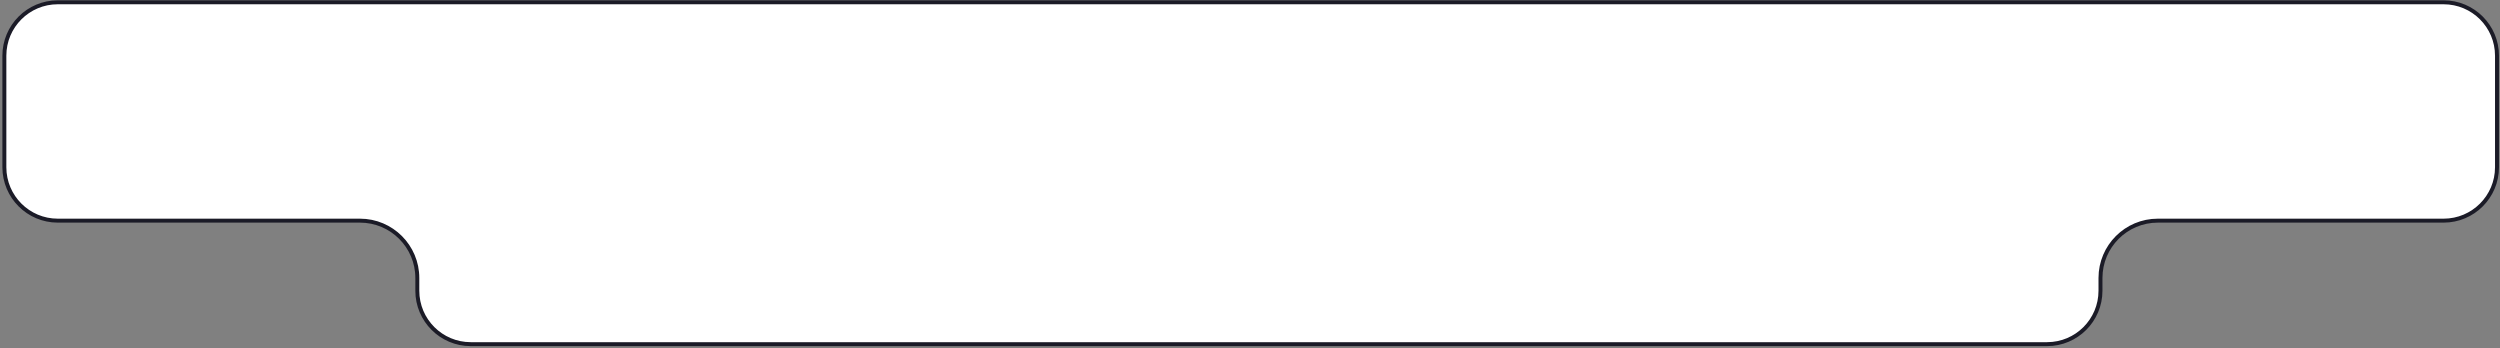 <?xml version="1.0" encoding="UTF-8"?> <svg xmlns="http://www.w3.org/2000/svg" width="632" height="88" viewBox="0 0 632 88" fill="none"><rect x="0" y="0" width="632" height="88" fill="#808080" stroke="none"/> <path d="M14.605 0.58H617.741C625.196 0.58 631.241 6.624 631.241 14.08V42.279C631.241 49.734 625.196 55.779 617.741 55.779H545.5C537.492 55.779 531 62.27 531 70.279V73.5C531 80.956 524.956 87 517.5 87H315H119C111.545 87 105.5 80.956 105.5 73.5V70.279C105.5 62.27 99.008 55.779 91 55.779H14.605C7.15 55.779 1.105 49.734 1.105 42.279V14.08C1.105 6.624 7.15 0.58 14.605 0.58Z" fill="white" stroke="#1B1B27"></path> </svg> 